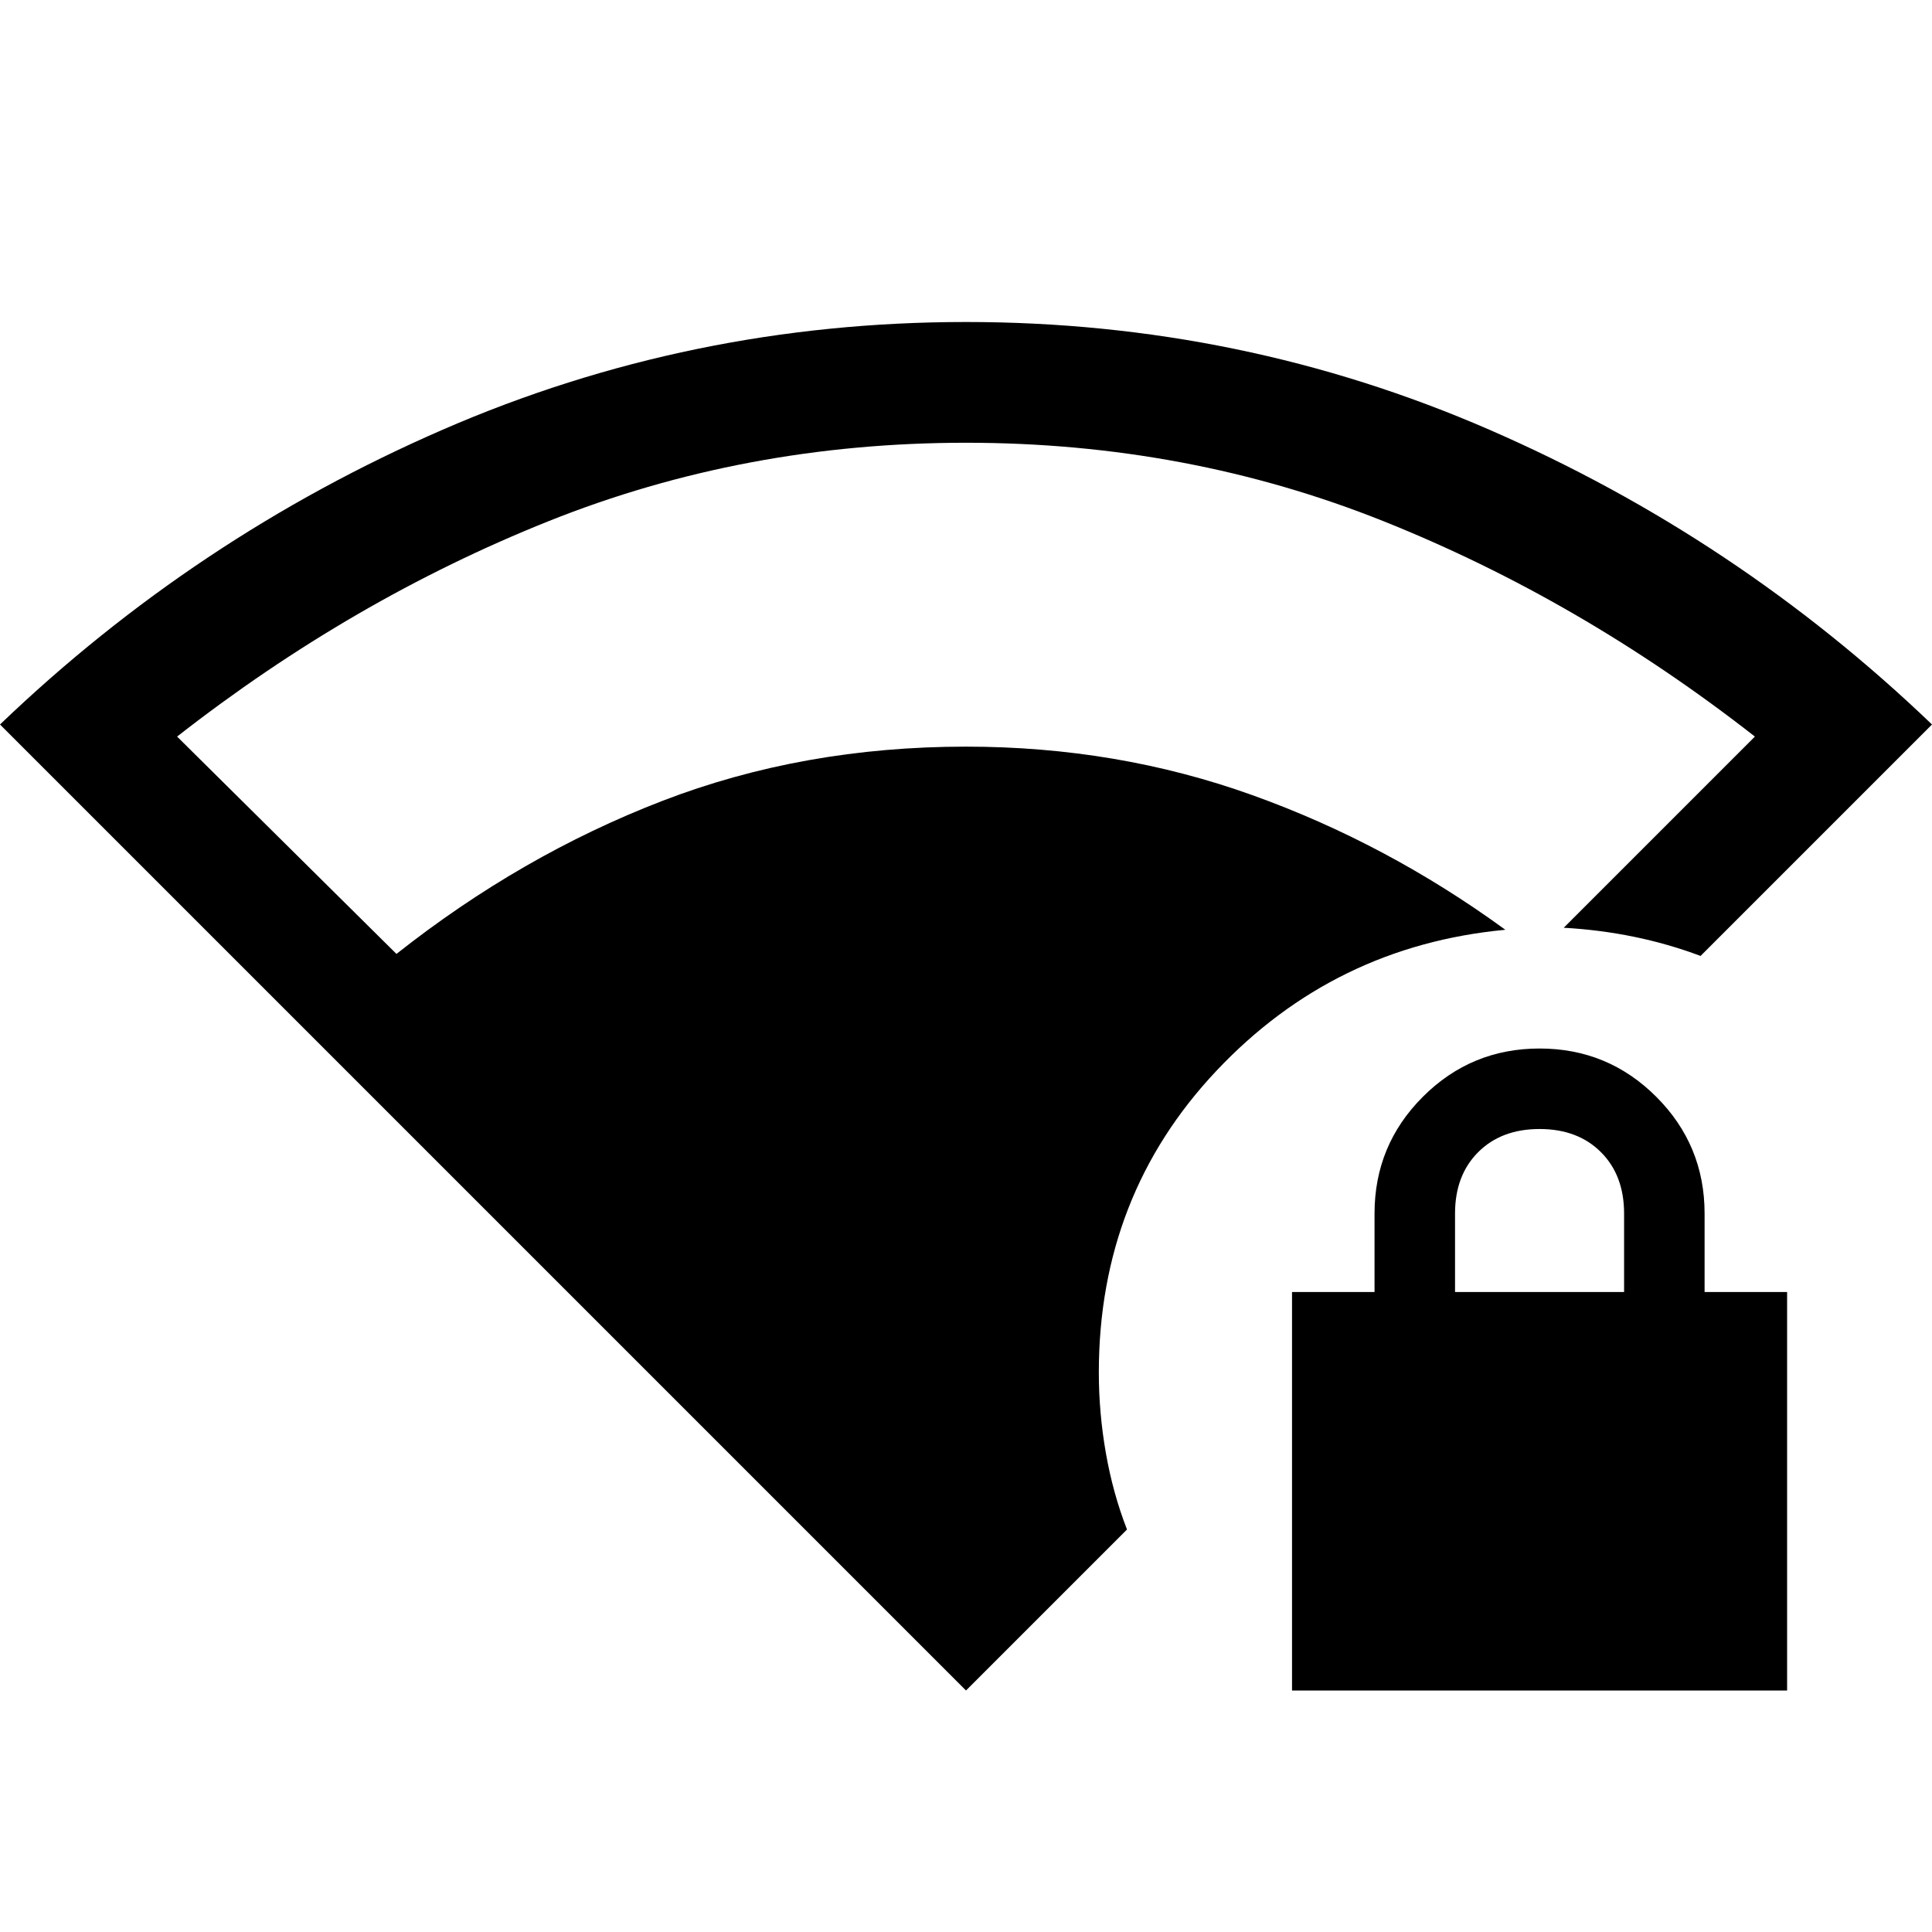 <svg xmlns="http://www.w3.org/2000/svg" width="48" height="48" viewBox="0 -960 960 960"><path d="M480-120 0-600q97-93 220-146.5T480-800q137 0 260 53.5T960-600L845-485q-16-6-33-9.5t-35-4.5l95-95q-87-68-184.5-107T480-740q-110 0-207.5 39T88-594l109 108q62-49 132-76t151-27q75 0 142 24t126 67q-85 8-143.5 70T546-278q0 20 3.5 40t10.5 38l-80 80Zm162 0v-198h41v-39q0-34 24-58t58-24q34 0 58 24t24 58v39h41v198H642Zm81-198h84v-39q0-19-11.5-30.5T765-399q-19 0-30.5 11.5T723-357v39Z"/></svg>